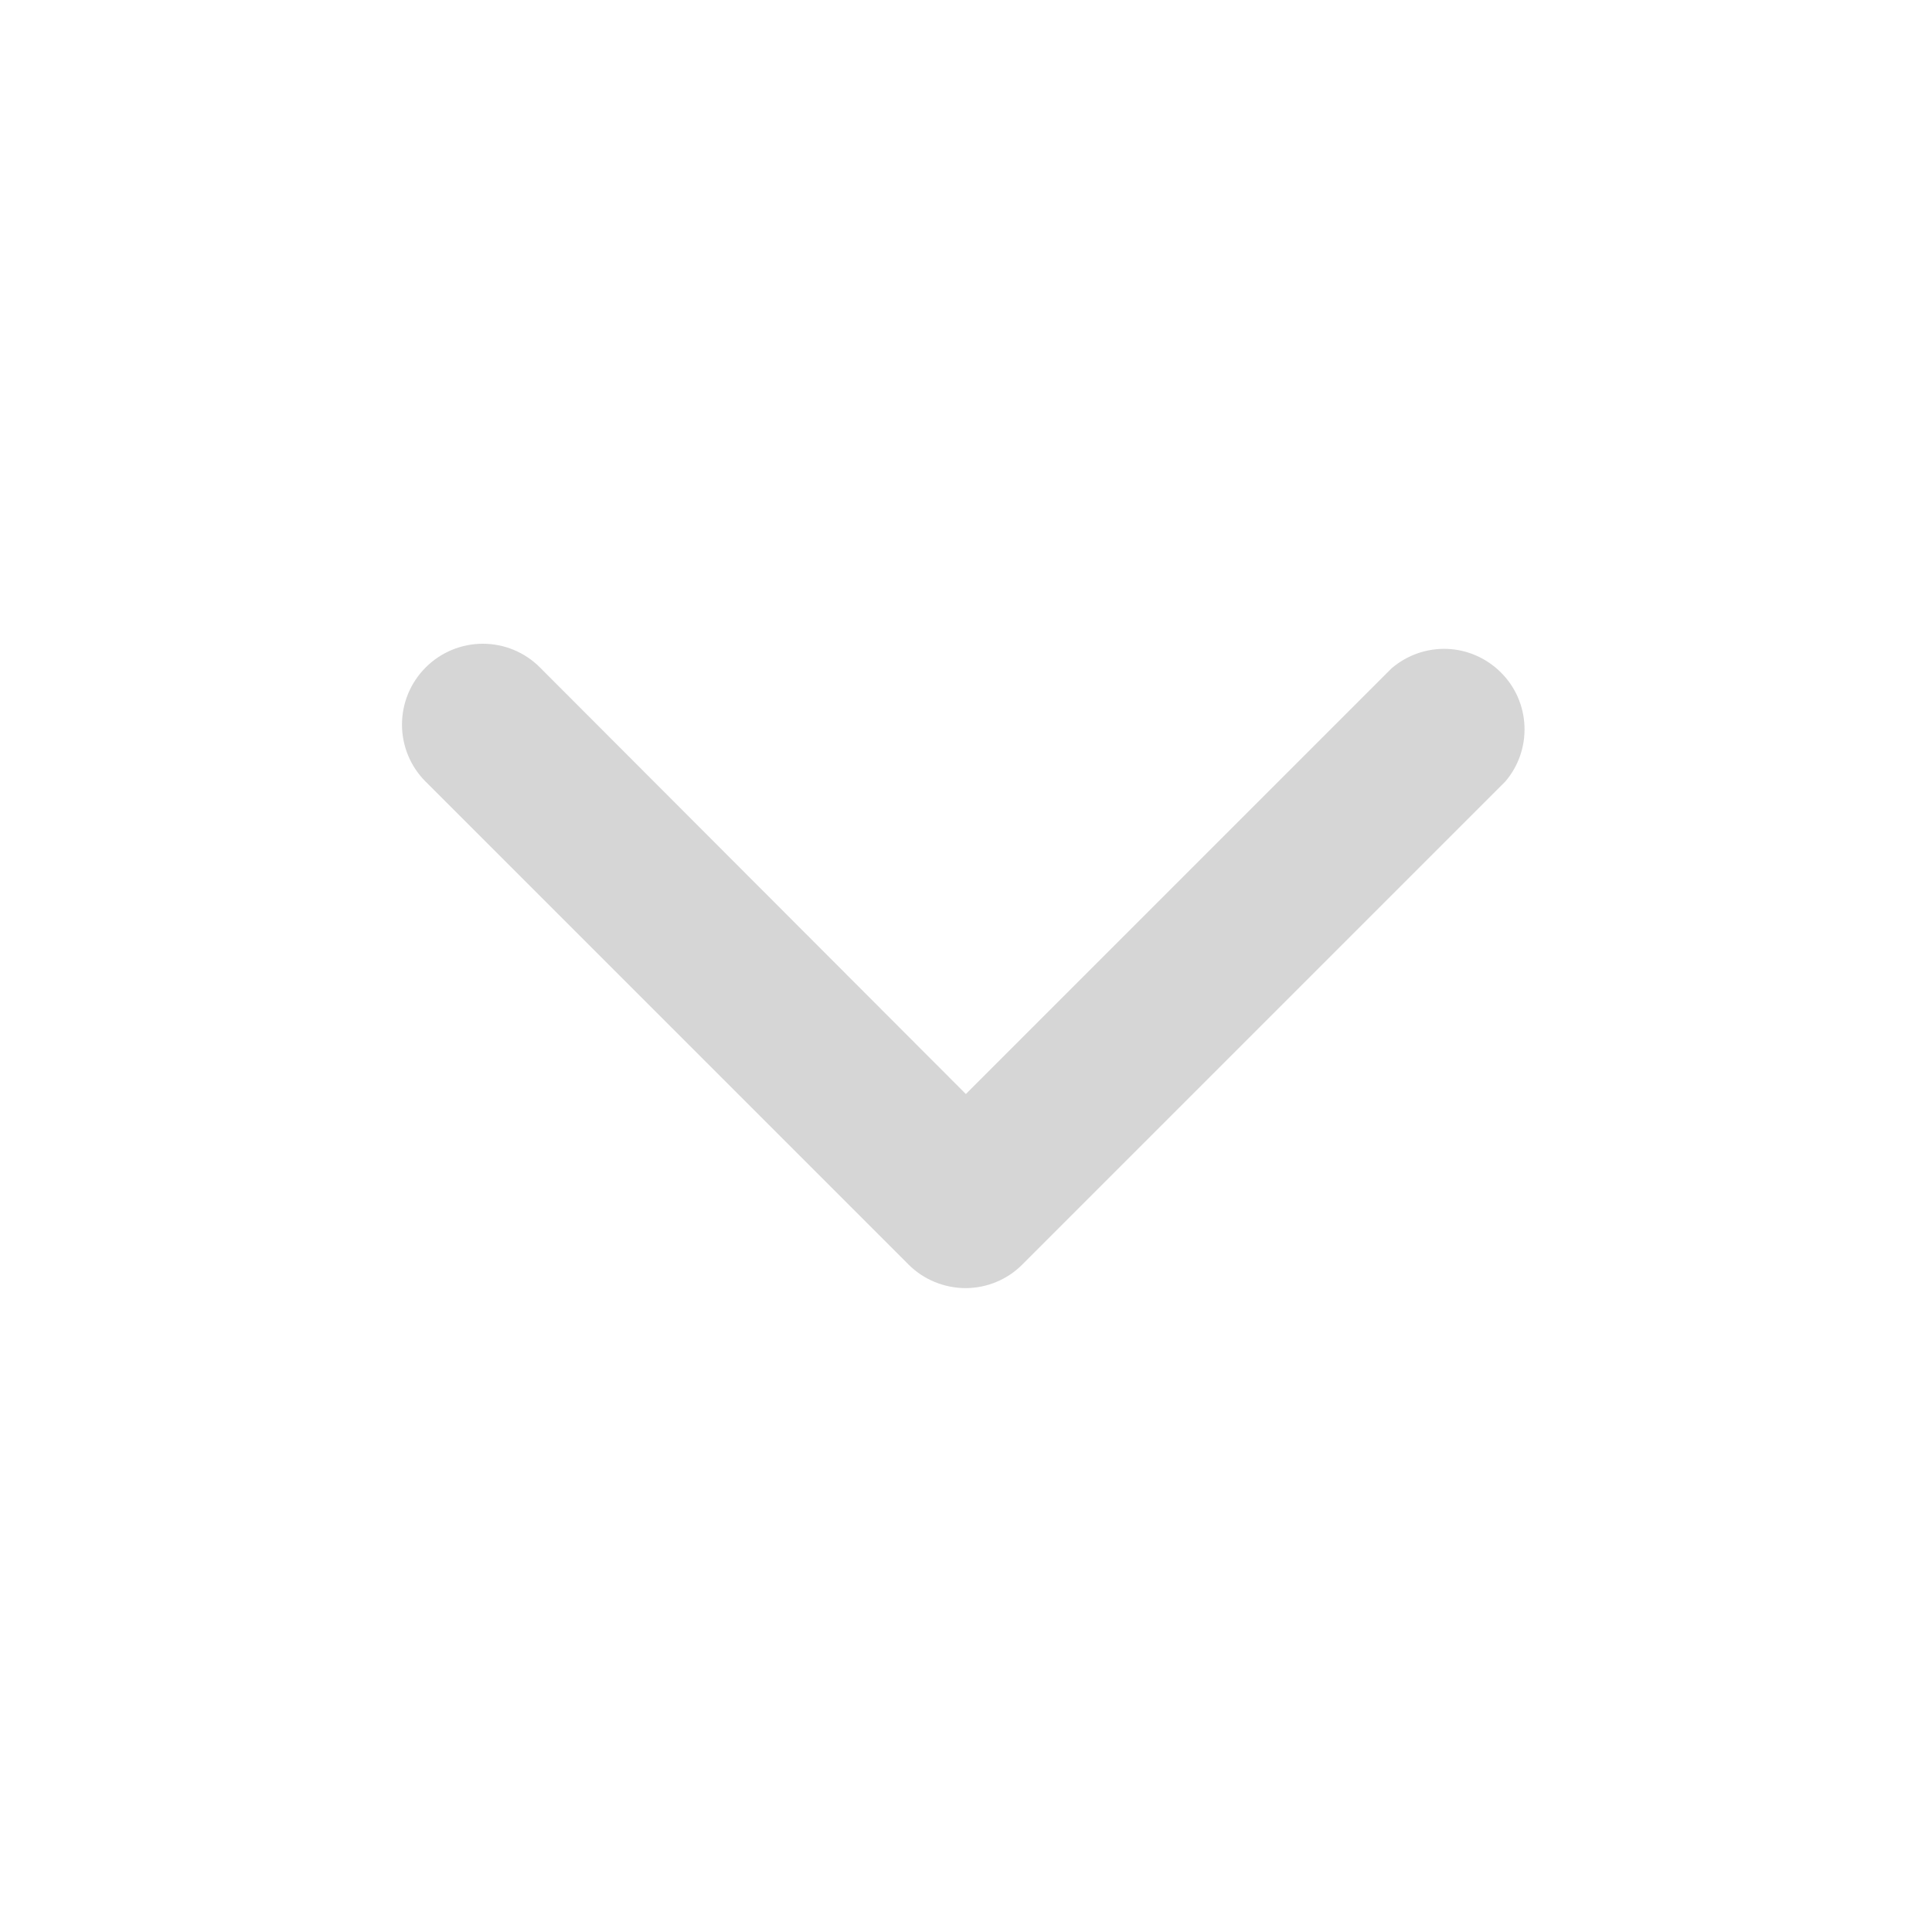 <svg width="15" height="15" viewBox="0 0 15 15" fill="none" xmlns="http://www.w3.org/2000/svg">
<path d="M7.499 10.001C7.416 10.001 7.335 9.985 7.259 9.954C7.183 9.923 7.113 9.877 7.055 9.819L3.305 6.069C3.187 5.952 3.121 5.792 3.121 5.626C3.121 5.459 3.187 5.3 3.305 5.182C3.423 5.064 3.582 4.998 3.749 4.998C3.915 4.998 4.075 5.064 4.192 5.182L7.499 8.494L10.805 5.188C10.925 5.086 11.078 5.032 11.236 5.038C11.393 5.044 11.542 5.11 11.653 5.221C11.765 5.332 11.83 5.481 11.836 5.639C11.842 5.796 11.789 5.95 11.686 6.069L7.936 9.819C7.82 9.935 7.663 10 7.499 10.001Z" fill="#CCCCCC" fill-opacity="0.8"/>
</svg>
